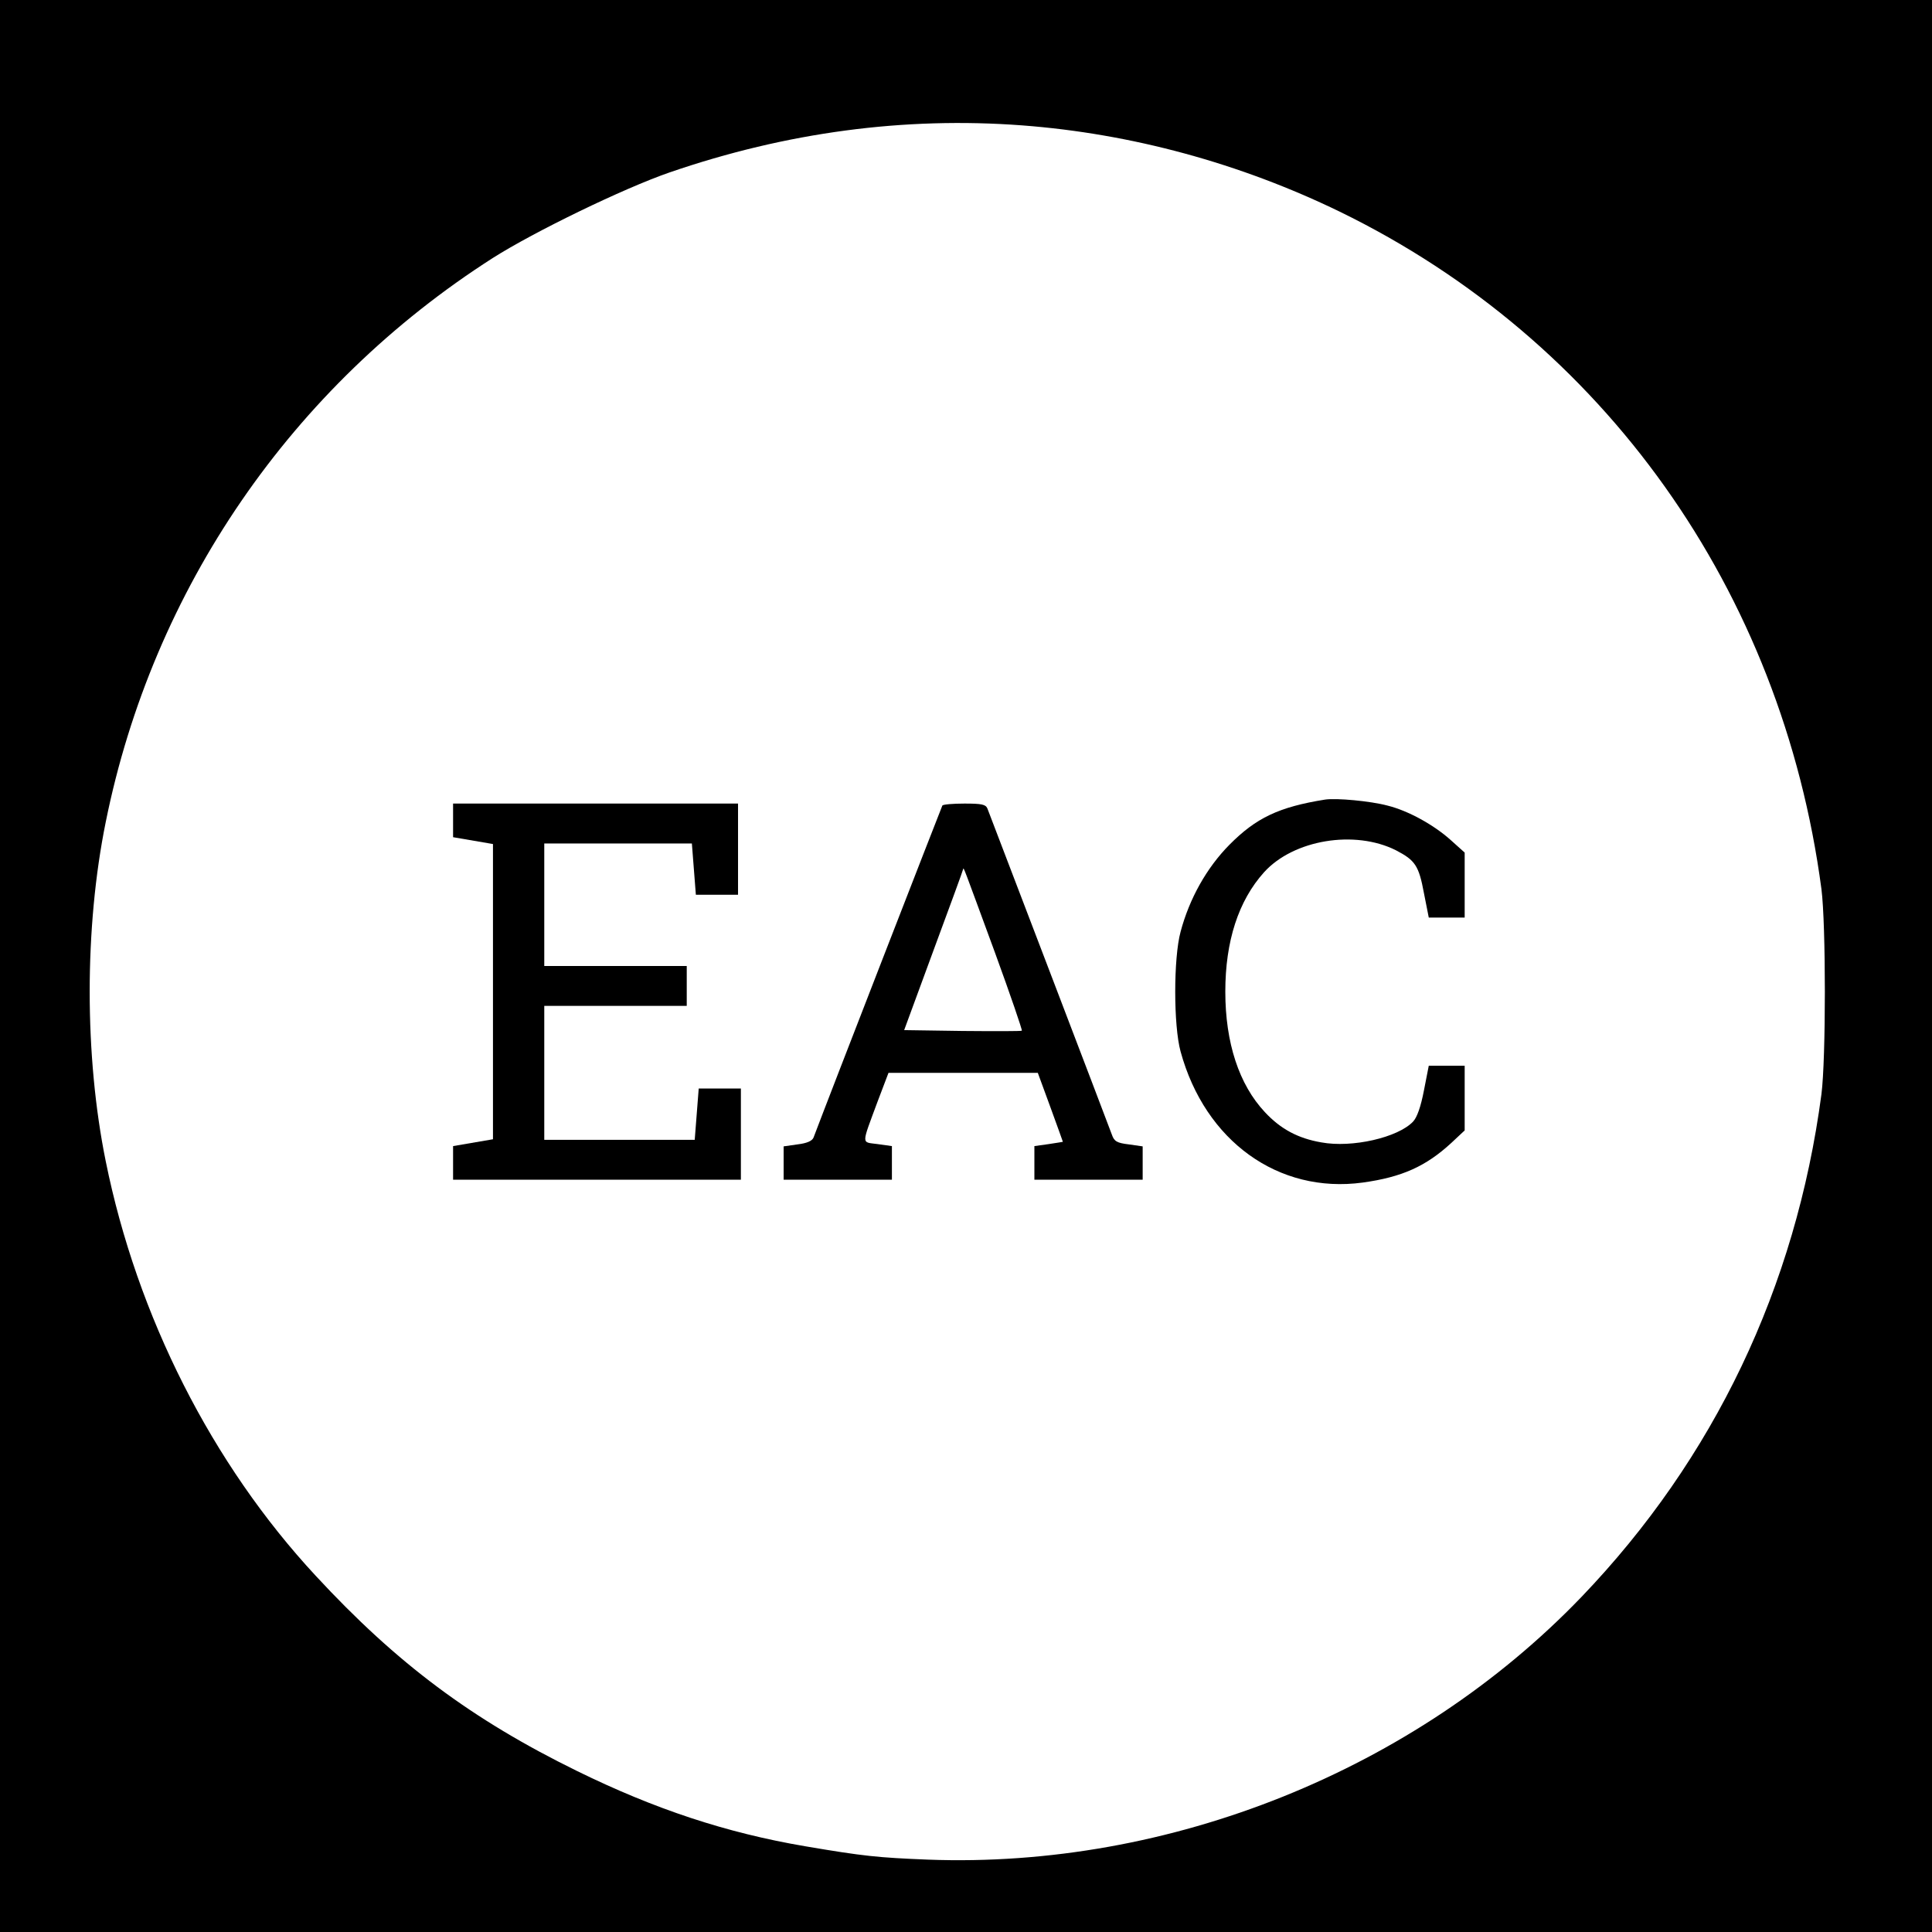 <?xml version="1.0" standalone="no"?>
<!DOCTYPE svg PUBLIC "-//W3C//DTD SVG 20010904//EN"
 "http://www.w3.org/TR/2001/REC-SVG-20010904/DTD/svg10.dtd">
<svg version="1.0" xmlns="http://www.w3.org/2000/svg"
 width="678pt" height="678pt" viewBox="0 0 678 678"
 preserveAspectRatio="xMidYMid meet">
<rect x="0" y="0" width="678" height="678" fill="#808080" stroke="none"/>
    <rect width="100%" height="100%" fill="white" rx="15%"/>
<g transform="translate(0,678) scale(0.1,-0.1)"
fill="#000000" stroke="none">
<path d="M0 3390 l0 -3390 3390 0 3390 0 0 3390 0 3390 -3390 0 -3390 0 0
-3390z m3587 2950 c384 -29 765 -133 1115 -303 927 -452 1551 -1329 1690
-2377 16 -125 16 -595 0 -720 -90 -678 -377 -1279 -842 -1764 -584 -608 -1445
-954 -2294 -922 -175 7 -225 12 -431 47 -276 47 -527 130 -800 264 -369 181
-632 377 -917 685 -364 392 -627 911 -737 1455 -75 370 -75 820 0 1190 165
818 652 1528 1359 1980 145 92 458 244 620 300 410 141 824 196 1237 165z"/>
<path d="M4650 3974 c-162 -26 -242 -64 -336 -159 -79 -80 -140 -188 -171
-305 -25 -92 -25 -329 0 -420 86 -315 344 -500 639 -460 138 19 222 57 311
139 l47 44 0 113 0 114 -63 0 -63 0 -17 -87 c-11 -57 -24 -94 -38 -109 -53
-56 -214 -93 -322 -73 -82 14 -143 47 -198 106 -91 97 -139 244 -139 423 0
177 46 319 136 419 103 114 318 150 463 77 67 -35 80 -53 98 -150 l17 -86 63
0 63 0 0 114 0 114 -49 44 c-59 53 -149 103 -222 121 -60 16 -180 27 -219 21z"/>
<path d="M1590 3901 l0 -59 70 -12 70 -12 0 -518 0 -518 -70 -12 -70 -12 0
-59 0 -59 505 0 505 0 0 160 0 160 -74 0 -74 0 -7 -90 -7 -90 -264 0 -264 0 0
235 0 235 250 0 250 0 0 70 0 70 -250 0 -250 0 0 215 0 215 259 0 259 0 7 -90
7 -90 74 0 74 0 0 160 0 160 -500 0 -500 0 0 -59z"/>
<path d="M3307 3953 c-3 -6 -399 -1024 -452 -1165 -5 -12 -23 -20 -56 -24
l-49 -7 0 -58 0 -59 190 0 190 0 0 59 0 59 -50 7 c-58 8 -58 -7 0 150 l38 100
262 0 262 0 44 -120 c24 -66 44 -121 44 -122 0 0 -22 -4 -50 -8 l-50 -7 0 -59
0 -59 190 0 190 0 0 59 0 58 -49 7 c-42 5 -51 11 -59 34 -10 28 -425 1114
-437 1145 -6 14 -20 17 -80 17 -41 0 -76 -3 -78 -7z m185 -517 c54 -148 96
-271 94 -273 -2 -2 -95 -2 -208 -1 l-205 3 103 280 c57 154 104 282 104 285 2
7 -2 16 112 -294z"/>
</g>
</svg>
